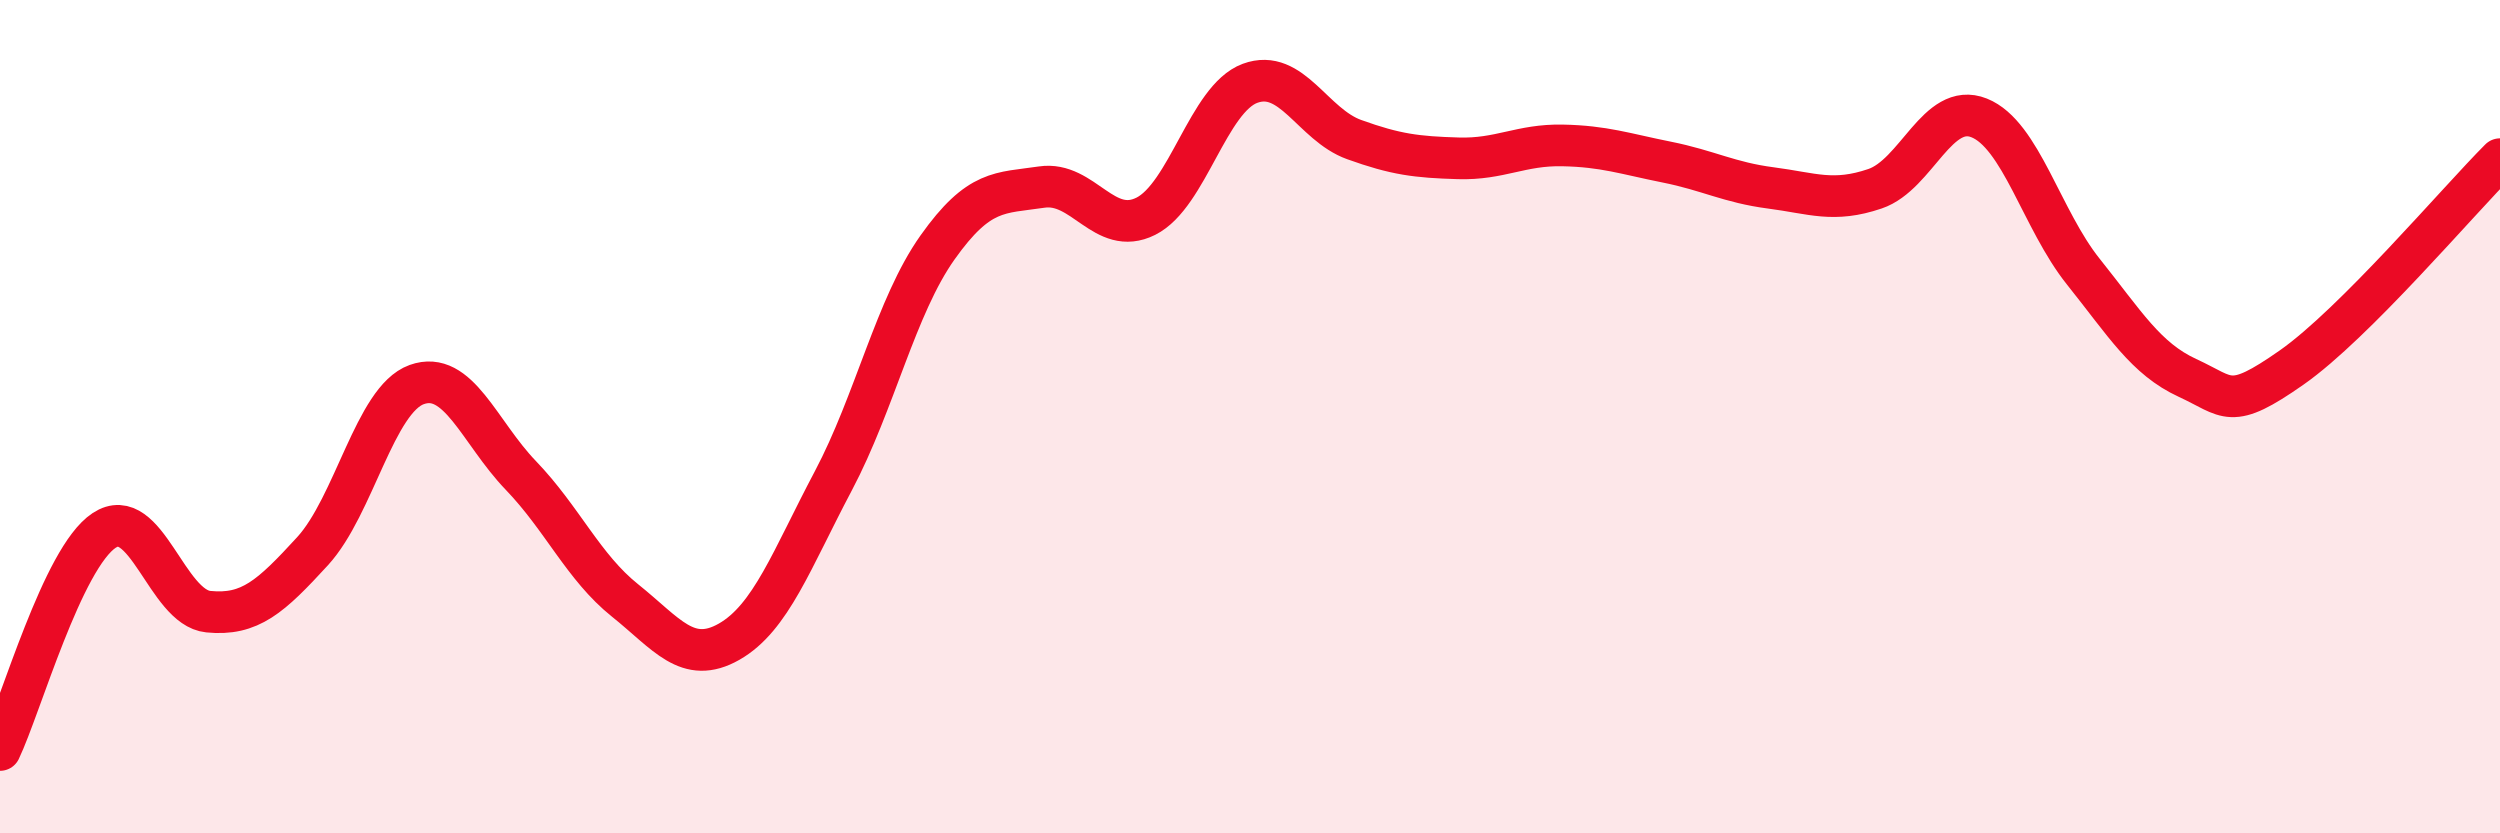 
    <svg width="60" height="20" viewBox="0 0 60 20" xmlns="http://www.w3.org/2000/svg">
      <path
        d="M 0,18 C 0.5,16.95 1.5,13.39 2.5,12.73 C 3.5,12.07 4,14.58 5,14.68 C 6,14.78 6.5,14.32 7.5,13.23 C 8.5,12.14 9,9.59 10,9.23 C 11,8.87 11.5,10.37 12.5,11.41 C 13.5,12.45 14,13.61 15,14.41 C 16,15.21 16.5,15.97 17.5,15.4 C 18.5,14.83 19,13.43 20,11.54 C 21,9.65 21.5,7.35 22.5,5.94 C 23.5,4.53 24,4.64 25,4.49 C 26,4.34 26.5,5.69 27.5,5.19 C 28.5,4.69 29,2.37 30,2 C 31,1.63 31.5,2.99 32.5,3.35 C 33.5,3.71 34,3.77 35,3.8 C 36,3.83 36.5,3.47 37.5,3.49 C 38.5,3.51 39,3.69 40,3.89 C 41,4.09 41.5,4.38 42.5,4.51 C 43.5,4.64 44,4.87 45,4.53 C 46,4.19 46.5,2.43 47.5,2.83 C 48.5,3.23 49,5.27 50,6.52 C 51,7.77 51.5,8.61 52.5,9.07 C 53.5,9.53 53.5,9.87 55,8.82 C 56.5,7.77 59,4.82 60,3.82L60 20L0 20Z"
        fill="#EB0A25"
        opacity="0.1"
        stroke-linecap="round"
        stroke-linejoin="round"
      />
      <path
        d="M 0,18 C 0.5,16.95 1.5,13.39 2.5,12.73 C 3.5,12.07 4,14.58 5,14.68 C 6,14.78 6.5,14.32 7.5,13.23 C 8.5,12.14 9,9.59 10,9.23 C 11,8.87 11.5,10.37 12.5,11.41 C 13.5,12.45 14,13.61 15,14.41 C 16,15.21 16.5,15.97 17.5,15.4 C 18.5,14.83 19,13.43 20,11.54 C 21,9.65 21.5,7.35 22.5,5.94 C 23.5,4.53 24,4.64 25,4.49 C 26,4.34 26.5,5.69 27.5,5.19 C 28.5,4.69 29,2.37 30,2 C 31,1.63 31.5,2.99 32.5,3.35 C 33.5,3.71 34,3.77 35,3.8 C 36,3.83 36.5,3.47 37.5,3.49 C 38.5,3.51 39,3.69 40,3.89 C 41,4.09 41.5,4.38 42.5,4.51 C 43.5,4.64 44,4.87 45,4.53 C 46,4.19 46.5,2.43 47.5,2.83 C 48.5,3.23 49,5.27 50,6.52 C 51,7.77 51.5,8.61 52.5,9.07 C 53.5,9.53 53.5,9.87 55,8.82 C 56.5,7.77 59,4.82 60,3.82"
        stroke="#EB0A25"
        stroke-width="1"
        fill="none"
        stroke-linecap="round"
        stroke-linejoin="round"
      />
    </svg>
  